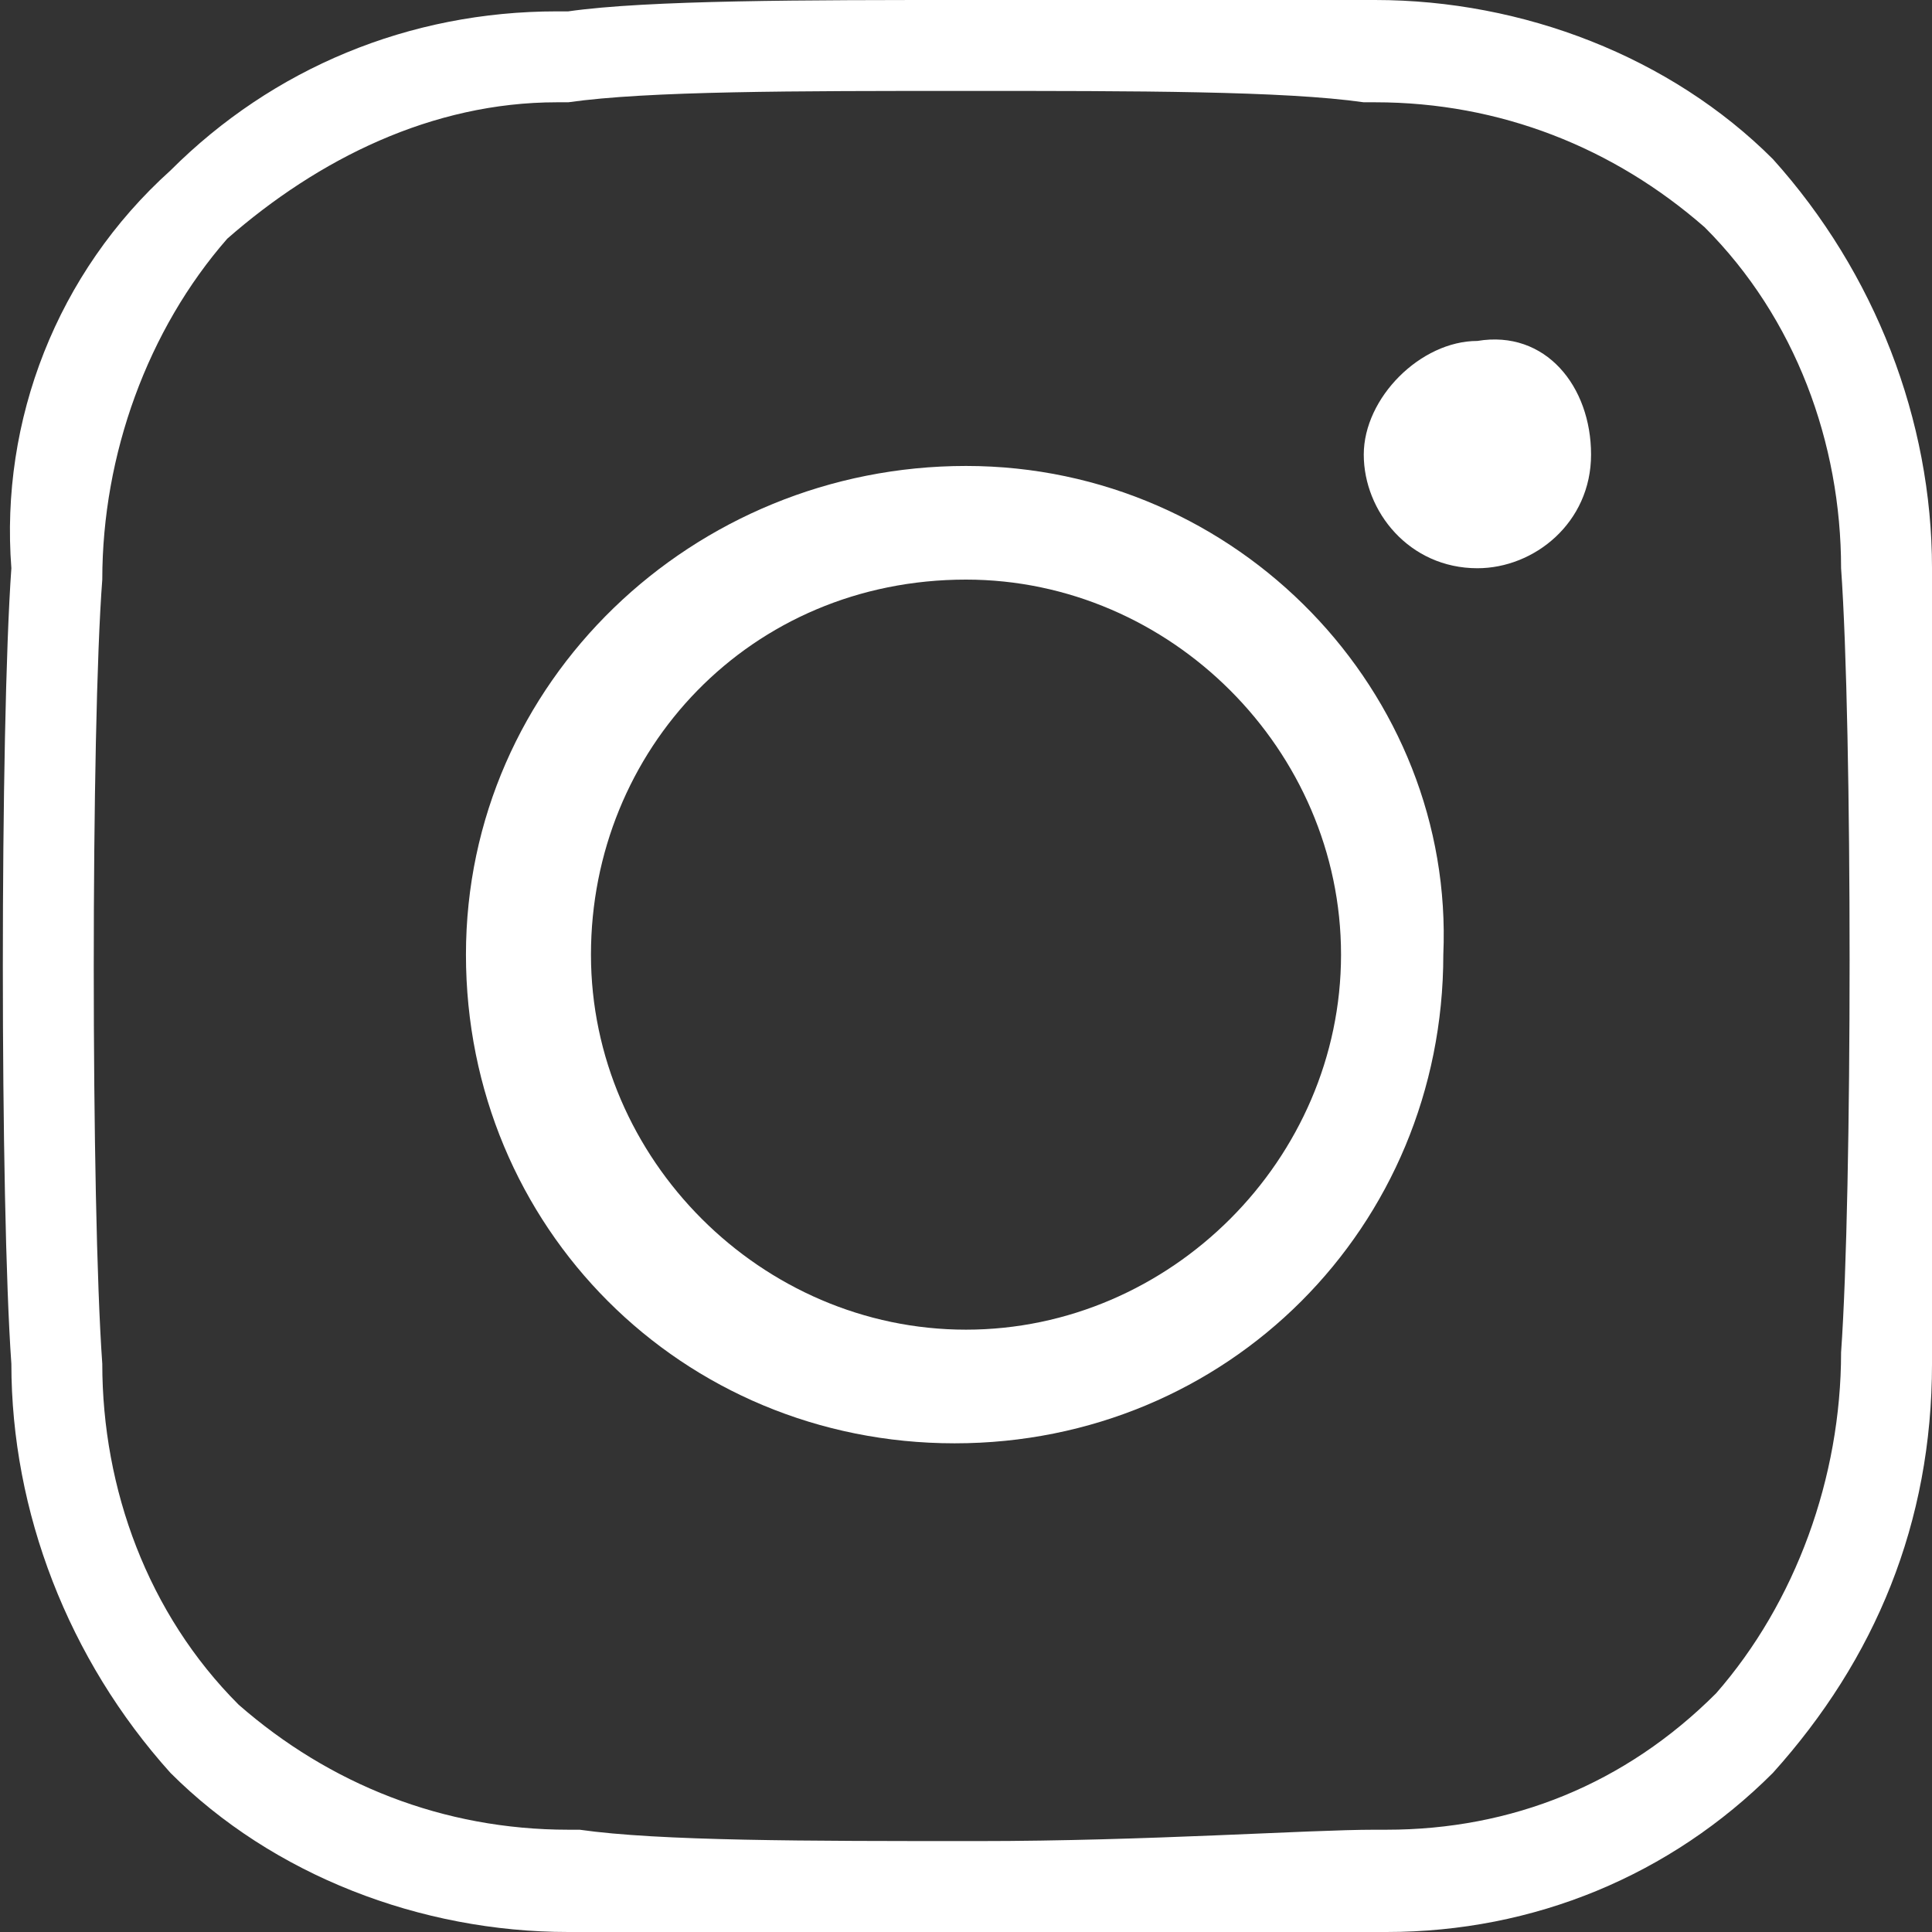 <?xml version="1.0" encoding="utf-8"?>
<!-- Generator: Adobe Illustrator 25.4.1, SVG Export Plug-In . SVG Version: 6.00 Build 0)  -->
<svg version="1.1" id="Livello_1" xmlns="http://www.w3.org/2000/svg" xmlns:xlink="http://www.w3.org/1999/xlink" x="0px" y="0px"
	 viewBox="0 0 17 17" style="enable-background:new 0 0 17 17;" xml:space="preserve">
<rect x="0" y="0" width="17" height="17" fill="#333333" stroke="none"/>
<style type="text/css">
	.st0{fill:#FFFFFF;}
</style>
<g>
	<path class="st0" d="M8.5,5.1c1.8,0,3.3,1.5,3.3,3.3c0,1.8-1.5,3.3-3.3,3.3c-1.8,0-3.3-1.5-3.3-3.3S6.6,5.1,8.5,5.1L8.5,5.1
		 M8.5,4.1C8.5,4.1,8.5,4.1,8.5,4.1c-2.4,0-4.4,1.9-4.4,4.3s1.9,4.3,4.3,4.3c2.4,0,4.3-1.9,4.3-4.3C12.8,6.1,10.9,4.1,8.5,4.1
		L8.5,4.1z"/>
</g>
<path class="st0" d="M14,4c0,0.6-0.5,1-1,1c-0.6,0-1-0.5-1-1s0.5-1,1-1c0,0,0,0,0,0C13.6,2.9,14,3.4,14,4C14,3.9,14,3.9,14,4L14,4z"
	/>
<g>
	<path class="st0" d="M8.5,0.8c1.5,0,2.8,0,3.5,0.1l0,0l0,0l0.1,0c1.1,0,2.1,0.4,2.9,1.1c0.8,0.8,1.2,1.9,1.2,3l0,0l0,0
		c0.1,1.4,0.1,5.5,0,6.9l0,0l0,0c0,1.1-0.4,2.2-1.1,3c-0.8,0.8-1.8,1.2-2.9,1.2l-0.1,0l0,0l0,0c-0.6,0-2,0.1-3.5,0.1s-2.8,0-3.5-0.1
		l0,0l0,0l-0.1,0c-1.1,0-2.1-0.4-2.9-1.1c-0.8-0.8-1.2-1.9-1.2-3l0,0l0,0c-0.1-1.4-0.1-5.6,0-6.9l0,0l0,0c0-1.1,0.4-2.2,1.1-3
		c0.8-0.7,1.8-1.2,2.9-1.2l0.1,0l0,0l0,0C5.7,0.8,7,0.8,8.5,0.8 M8.5,0C7.1,0,5.7,0,5,0.1c0,0-0.1,0-0.1,0c-1.3,0-2.5,0.5-3.4,1.4
		C0.5,2.4,0,3.7,0.1,5C0,6.4,0,10.6,0.1,12c0,1.3,0.5,2.6,1.4,3.6c0.9,0.9,2.2,1.4,3.5,1.4c0,0,0.1,0,0.1,0c0.7,0,2.1,0.1,3.5,0.1
		s2.8,0,3.5-0.1c0,0,0.1,0,0.1,0c1.3,0,2.5-0.5,3.4-1.4c0.9-1,1.4-2.2,1.4-3.6c0.1-1.4,0.1-5.6,0-7c0,0,0,0,0,0v0c0,0,0,0,0,0
		c0-1.3-0.5-2.6-1.4-3.6c-0.9-0.9-2.2-1.4-3.5-1.4c0,0-0.1,0-0.1,0C11.3,0,9.9,0,8.5,0L8.5,0z"/>
</g>
</svg>
